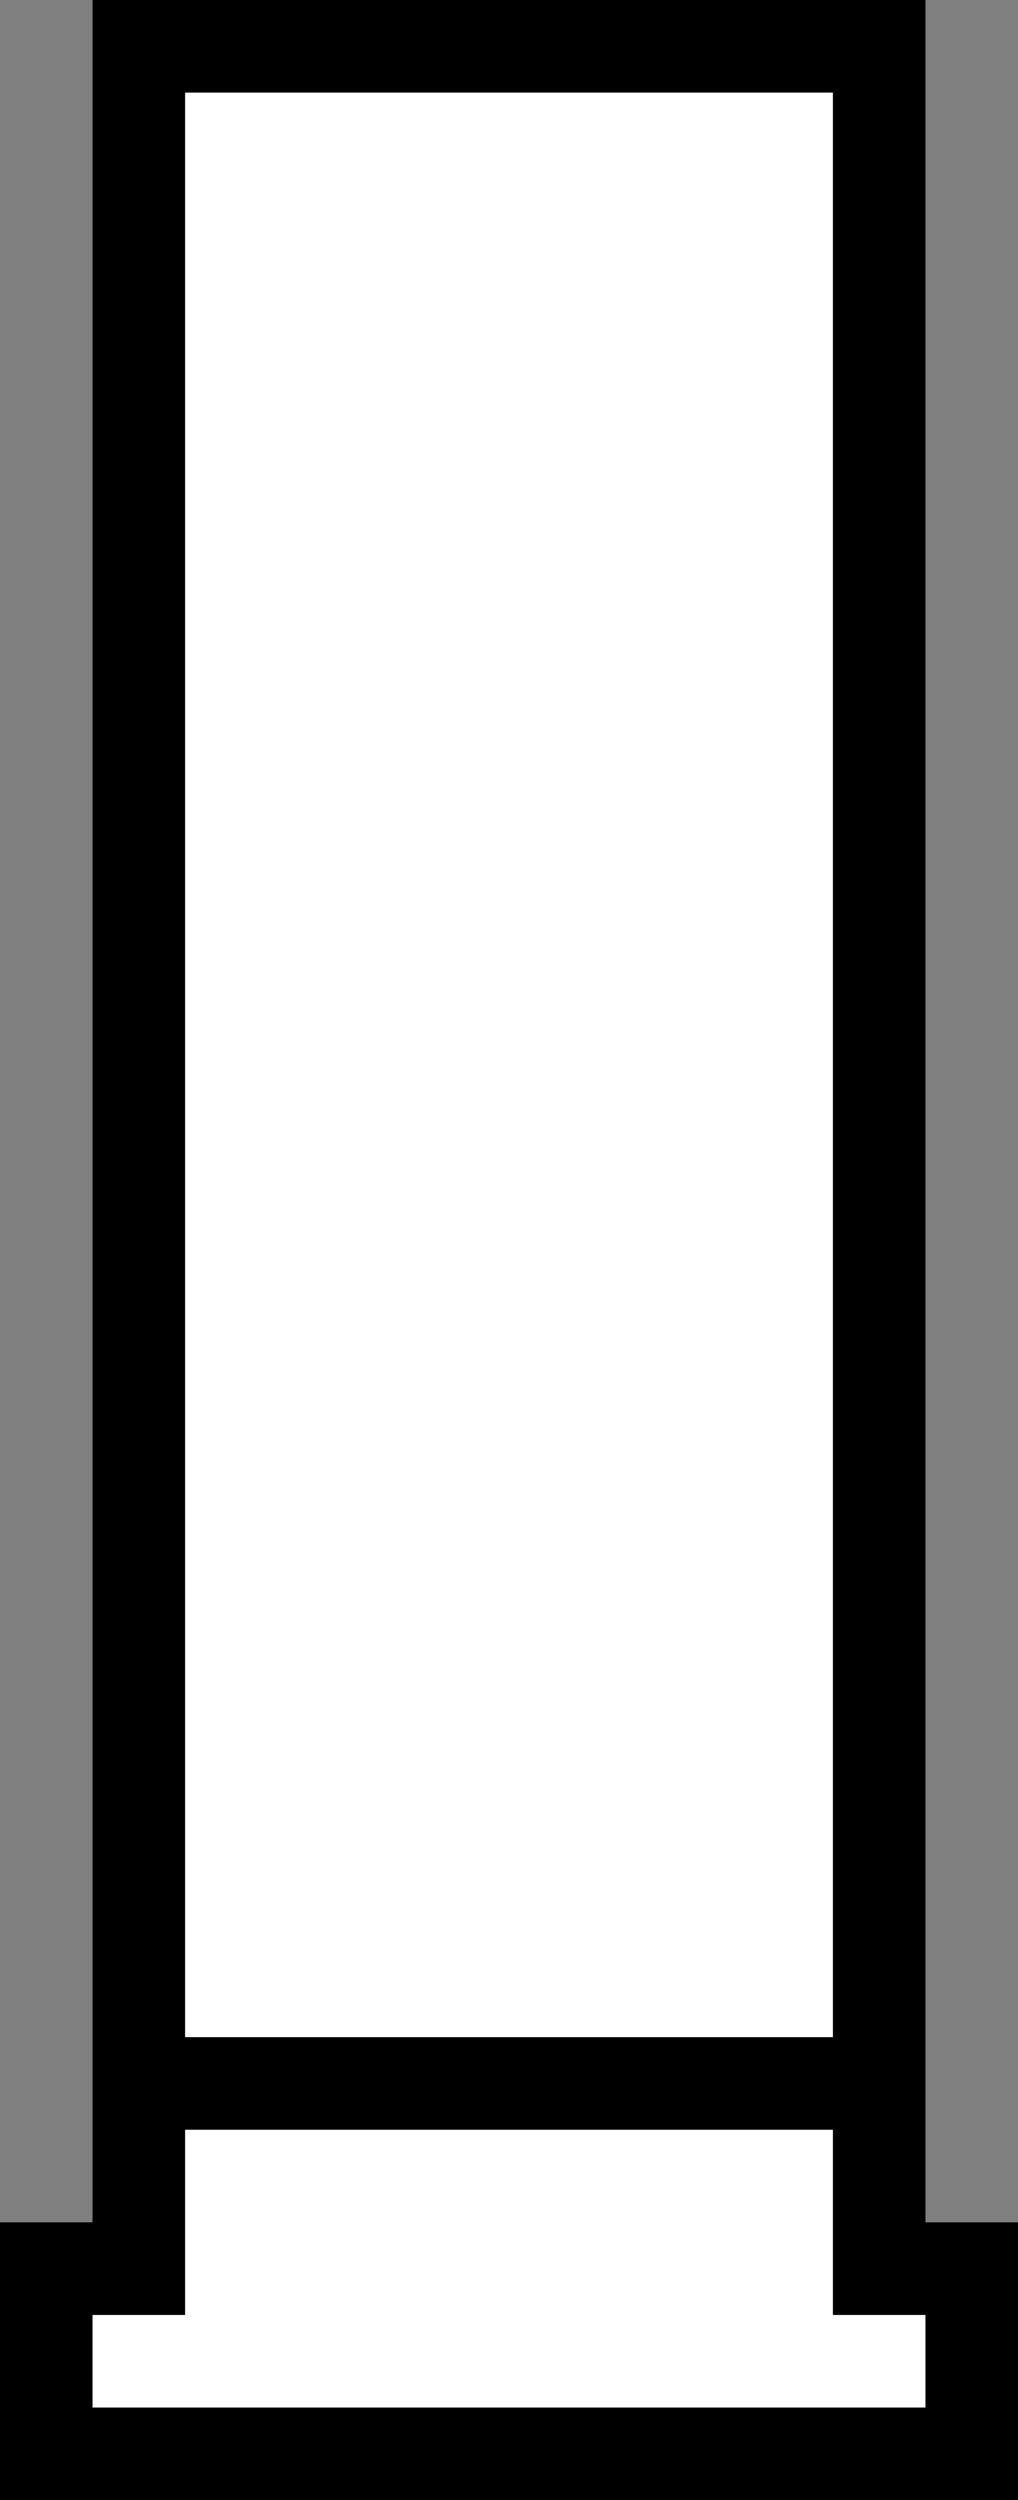 <svg xmlns="http://www.w3.org/2000/svg" viewBox="0 0 11 27" version="1.0"><rect x="0" y="0" width="11" height="27" fill="#808080" stroke="none"/><g stroke="#000" stroke-linecap="square" stroke-width="36.572" fill="#fff"><path d="M1.5.5h8v22h-8zM1.5 22.5v2h-1v2h10v-2h-1v-2h-8z" stroke-width="1"/></g></svg>